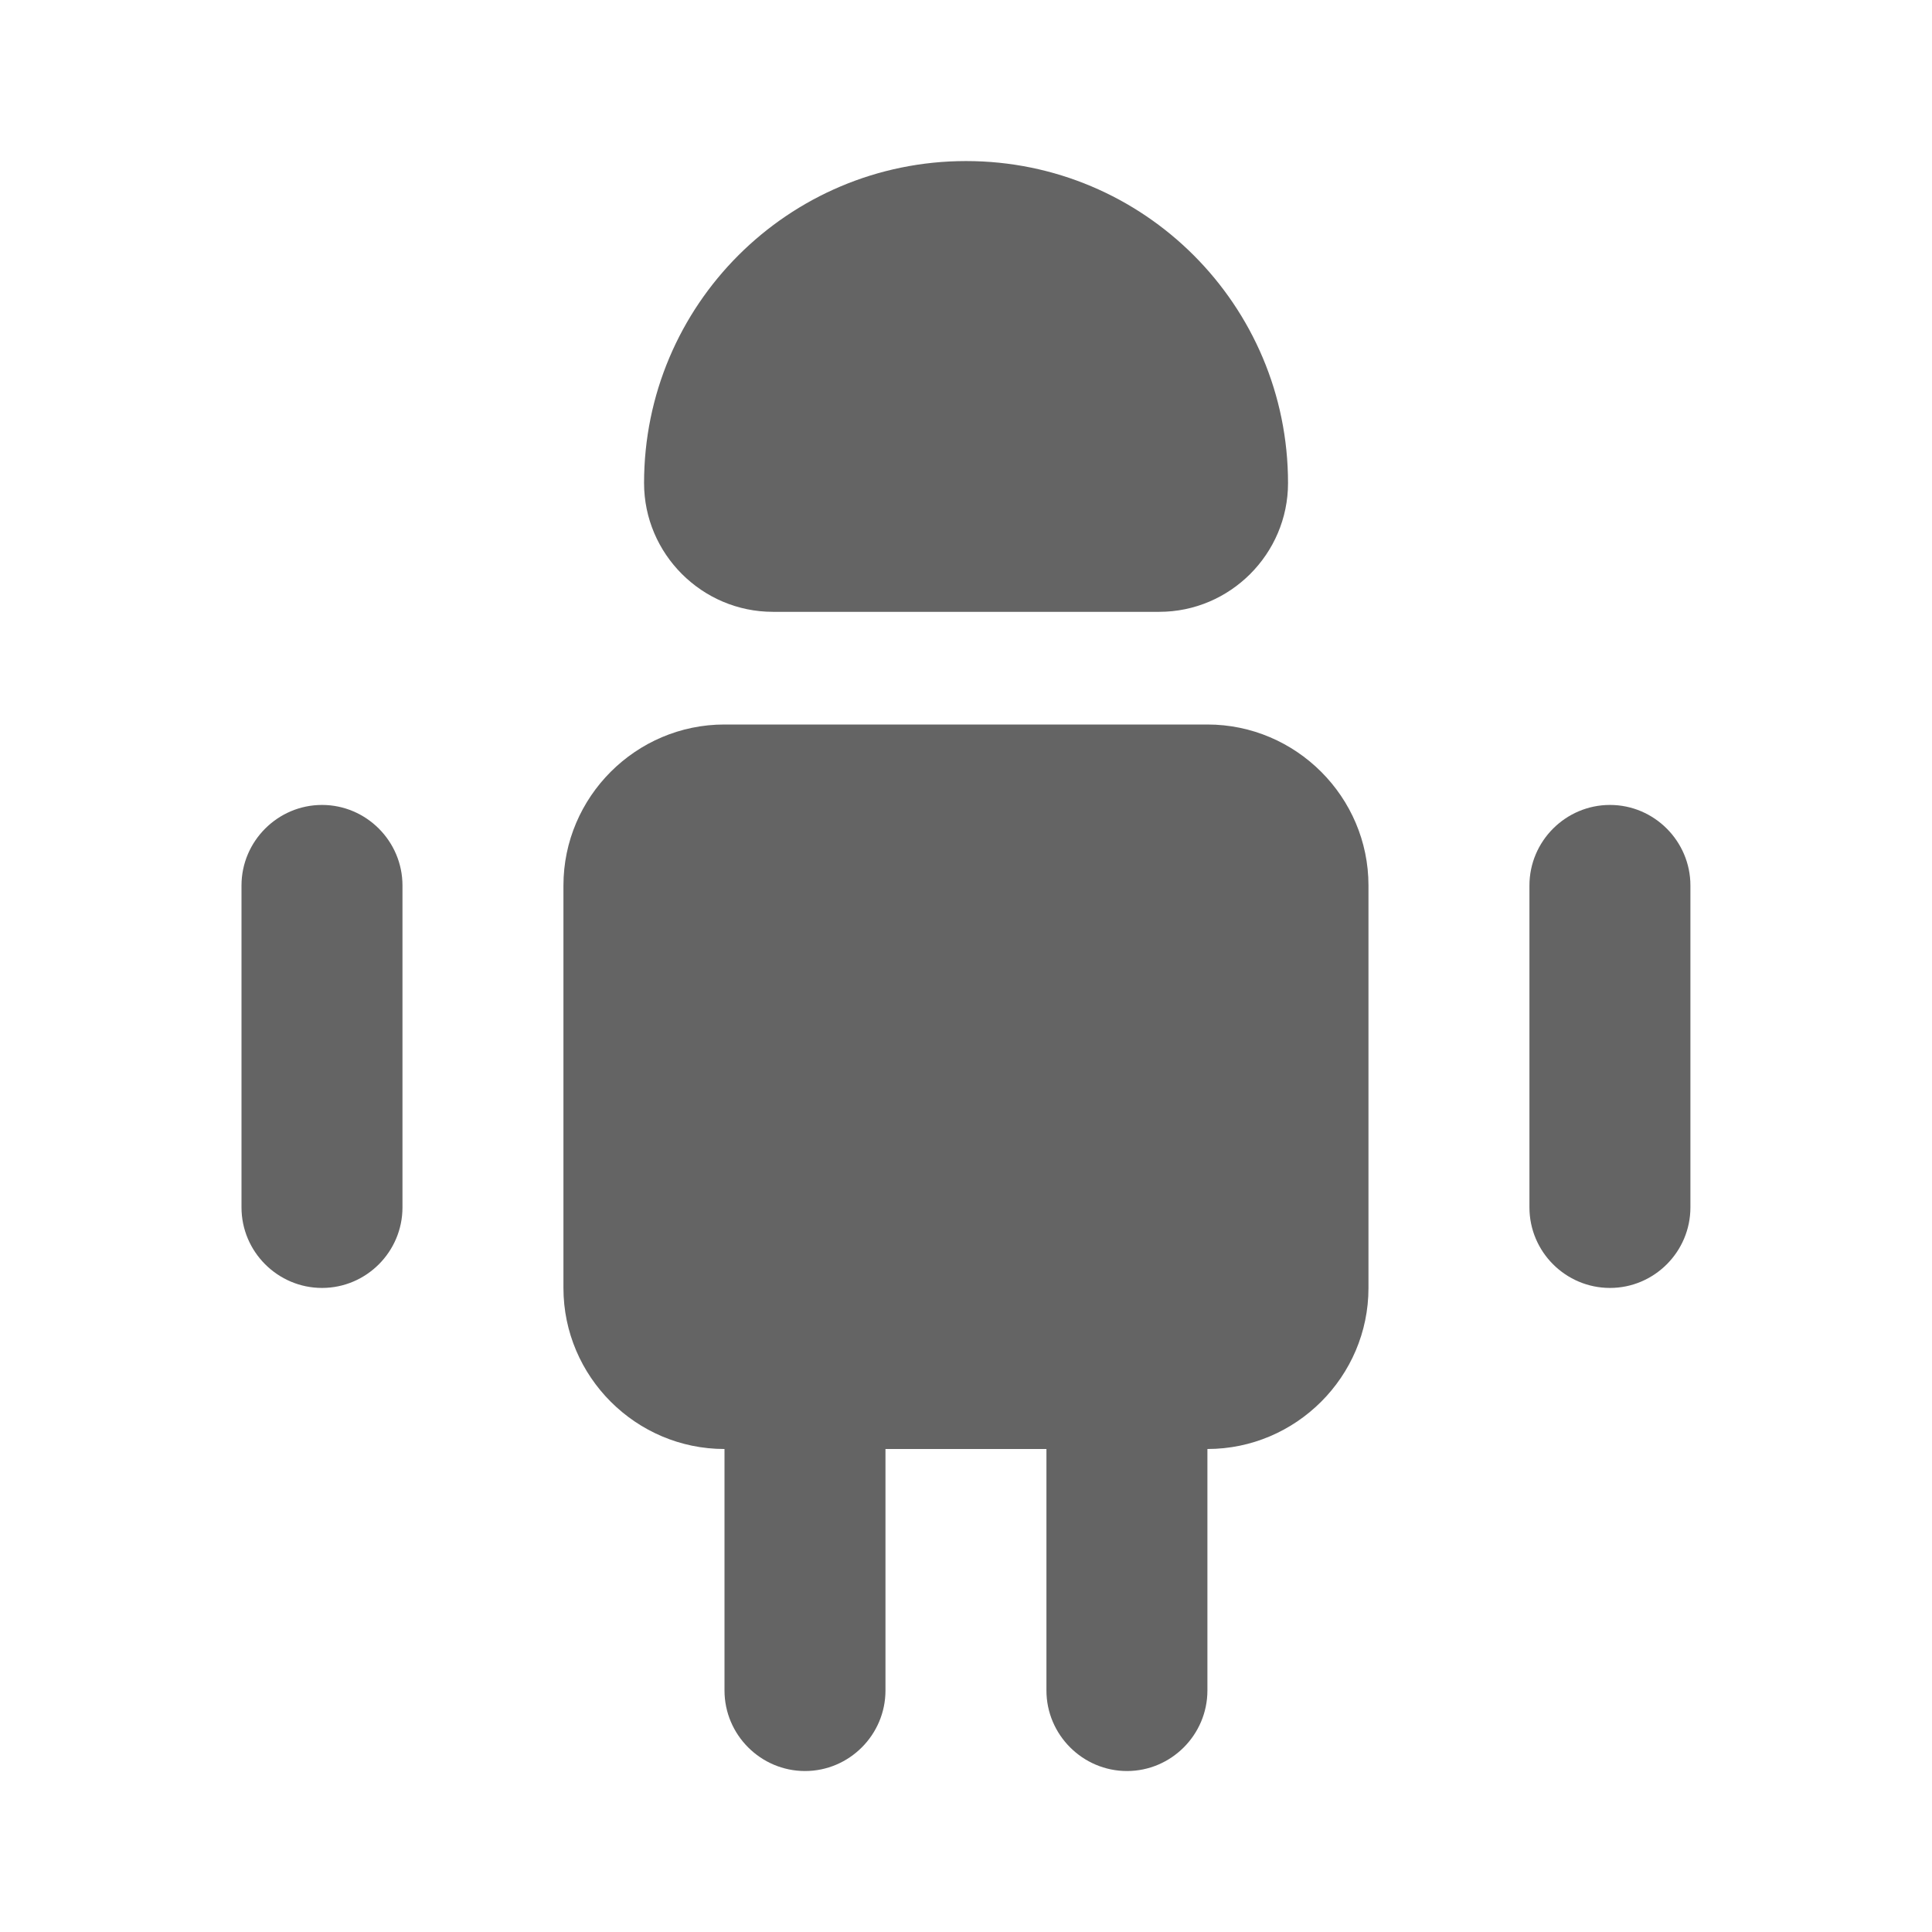 <svg width="22" height="22" viewBox="0 0 22 22" fill="none" xmlns="http://www.w3.org/2000/svg">
<path d="M10.083 16.5V19.25C10.083 19.754 9.671 20.167 9.167 20.167C8.662 20.167 8.25 19.754 8.25 19.25V16.5H10.083Z" fill="#646464"/>
<path d="M13.749 16.5V19.25C13.749 19.754 13.337 20.167 12.833 20.167C12.329 20.167 11.916 19.754 11.916 19.25V16.5H13.749Z" fill="#646464"/>
<path d="M15.583 10.083V14.667C15.583 15.675 14.758 16.5 13.749 16.5H8.249C7.241 16.5 6.416 15.675 6.416 14.667V10.083C6.416 9.075 7.241 8.25 8.249 8.25H13.749C14.758 8.25 15.583 9.075 15.583 10.083Z" fill="#646464"/>
<path d="M4.583 10.083V13.749C4.583 14.254 4.171 14.666 3.667 14.666C3.163 14.666 2.75 14.254 2.75 13.749V10.083C2.75 9.579 3.163 9.166 3.667 9.166C4.171 9.166 4.583 9.579 4.583 10.083Z" fill="#646464"/>
<path d="M19.249 10.083V13.749C19.249 14.254 18.837 14.666 18.333 14.666C17.828 14.666 17.416 14.254 17.416 13.749V10.083C17.416 9.579 17.828 9.166 18.333 9.166C18.837 9.166 19.249 9.579 19.249 10.083Z" fill="#646464"/>
<path d="M8.801 6.967H13.201C14.007 6.967 14.667 6.307 14.667 5.501C14.667 3.475 13.027 1.834 11.001 1.834C8.975 1.834 7.334 3.475 7.334 5.501C7.334 6.307 7.994 6.967 8.801 6.967Z" fill="#646464"/>
</svg>
